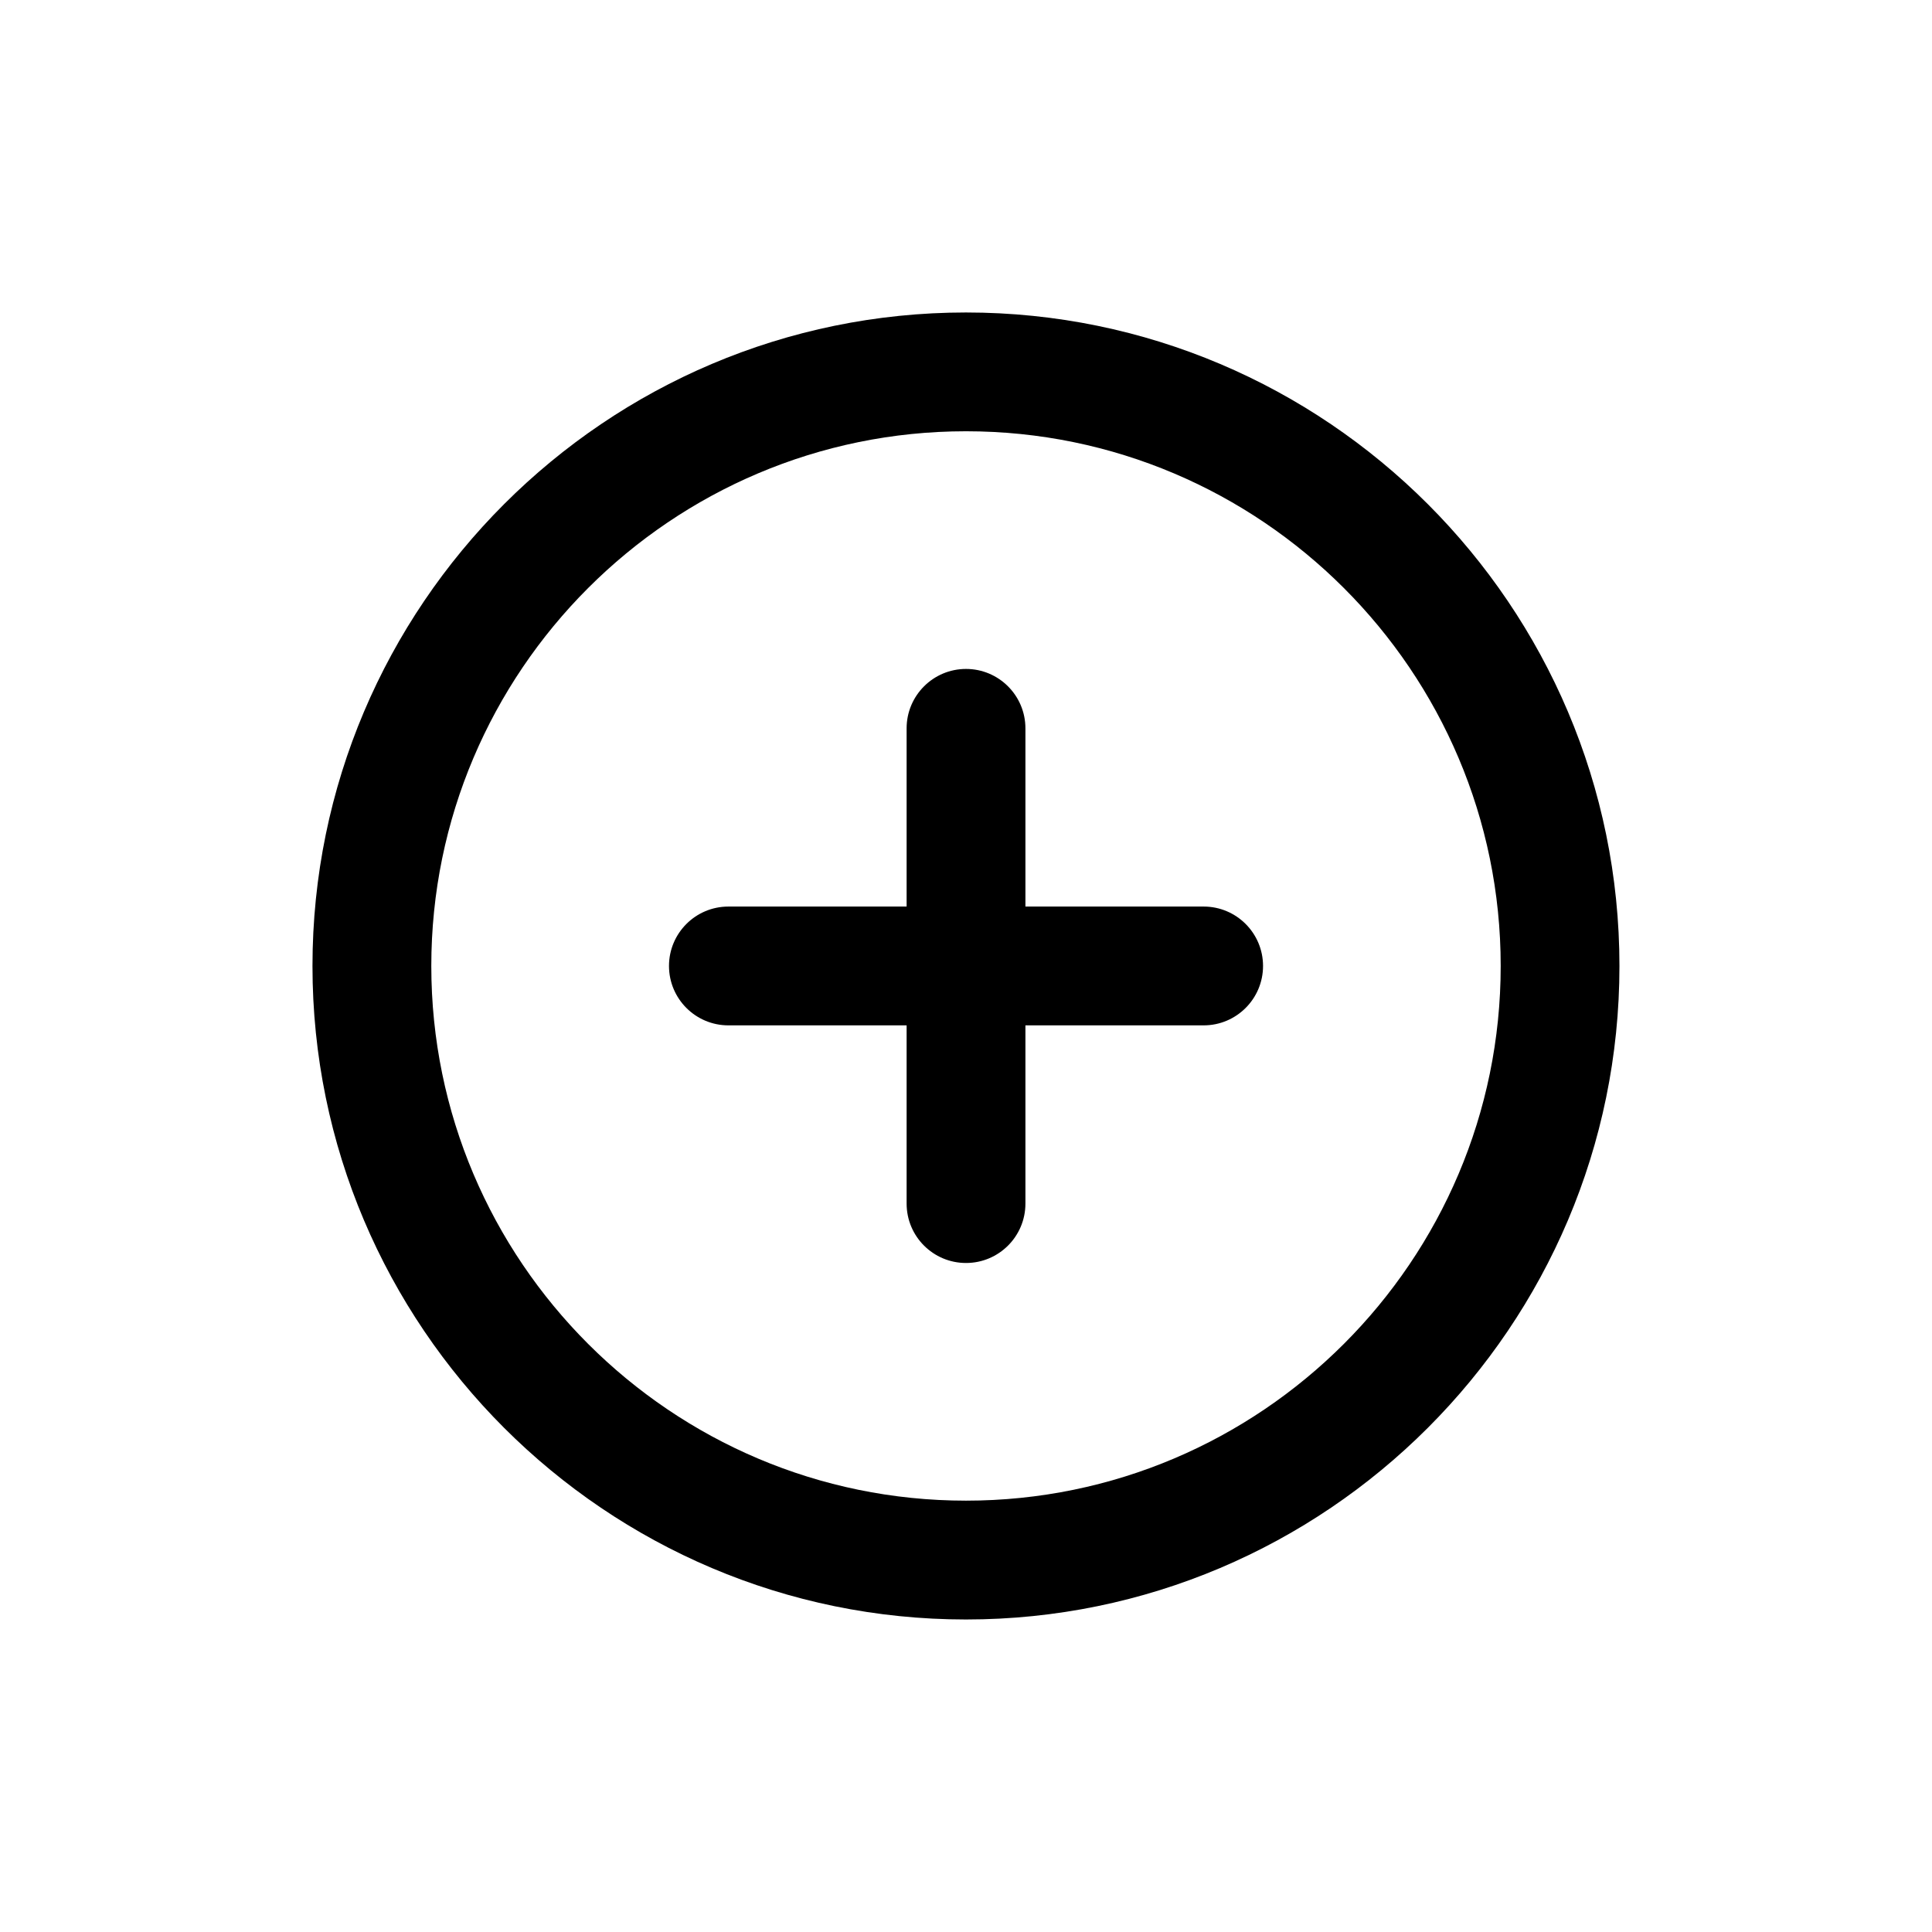 <?xml version="1.0" encoding="UTF-8"?>
<!-- Uploaded to: ICON Repo, www.svgrepo.com, Generator: ICON Repo Mixer Tools -->
<svg fill="#000000" width="800px" height="800px" version="1.1" viewBox="144 144 512 512" xmlns="http://www.w3.org/2000/svg">
 <path d="m400 226.81c-95.488 0-173.19 77.699-173.19 173.19s77.695 173.18 173.18 173.18c95.488 0 173.18-77.695 173.18-173.18 0.004-95.488-77.695-173.19-173.18-173.19zm0 314.88c-78.121 0-141.7-63.559-141.7-141.7 0-78.121 63.574-141.7 141.7-141.7s141.7 63.574 141.7 141.7c0 78.137-63.574 141.7-141.7 141.7zm78.719-141.7c0 8.691-7.055 15.742-15.742 15.742h-47.23v47.23c0 8.707-7.055 15.742-15.742 15.742-8.691 0-15.742-7.039-15.742-15.742v-47.23h-47.23c-8.691 0-15.742-7.055-15.742-15.742 0-8.691 7.055-15.742 15.742-15.742h47.23v-47.23c0-8.691 7.055-15.742 15.742-15.742 8.691 0 15.742 7.055 15.742 15.742v47.23h47.23c8.688-0.004 15.742 7.051 15.742 15.742z"/>
</svg>